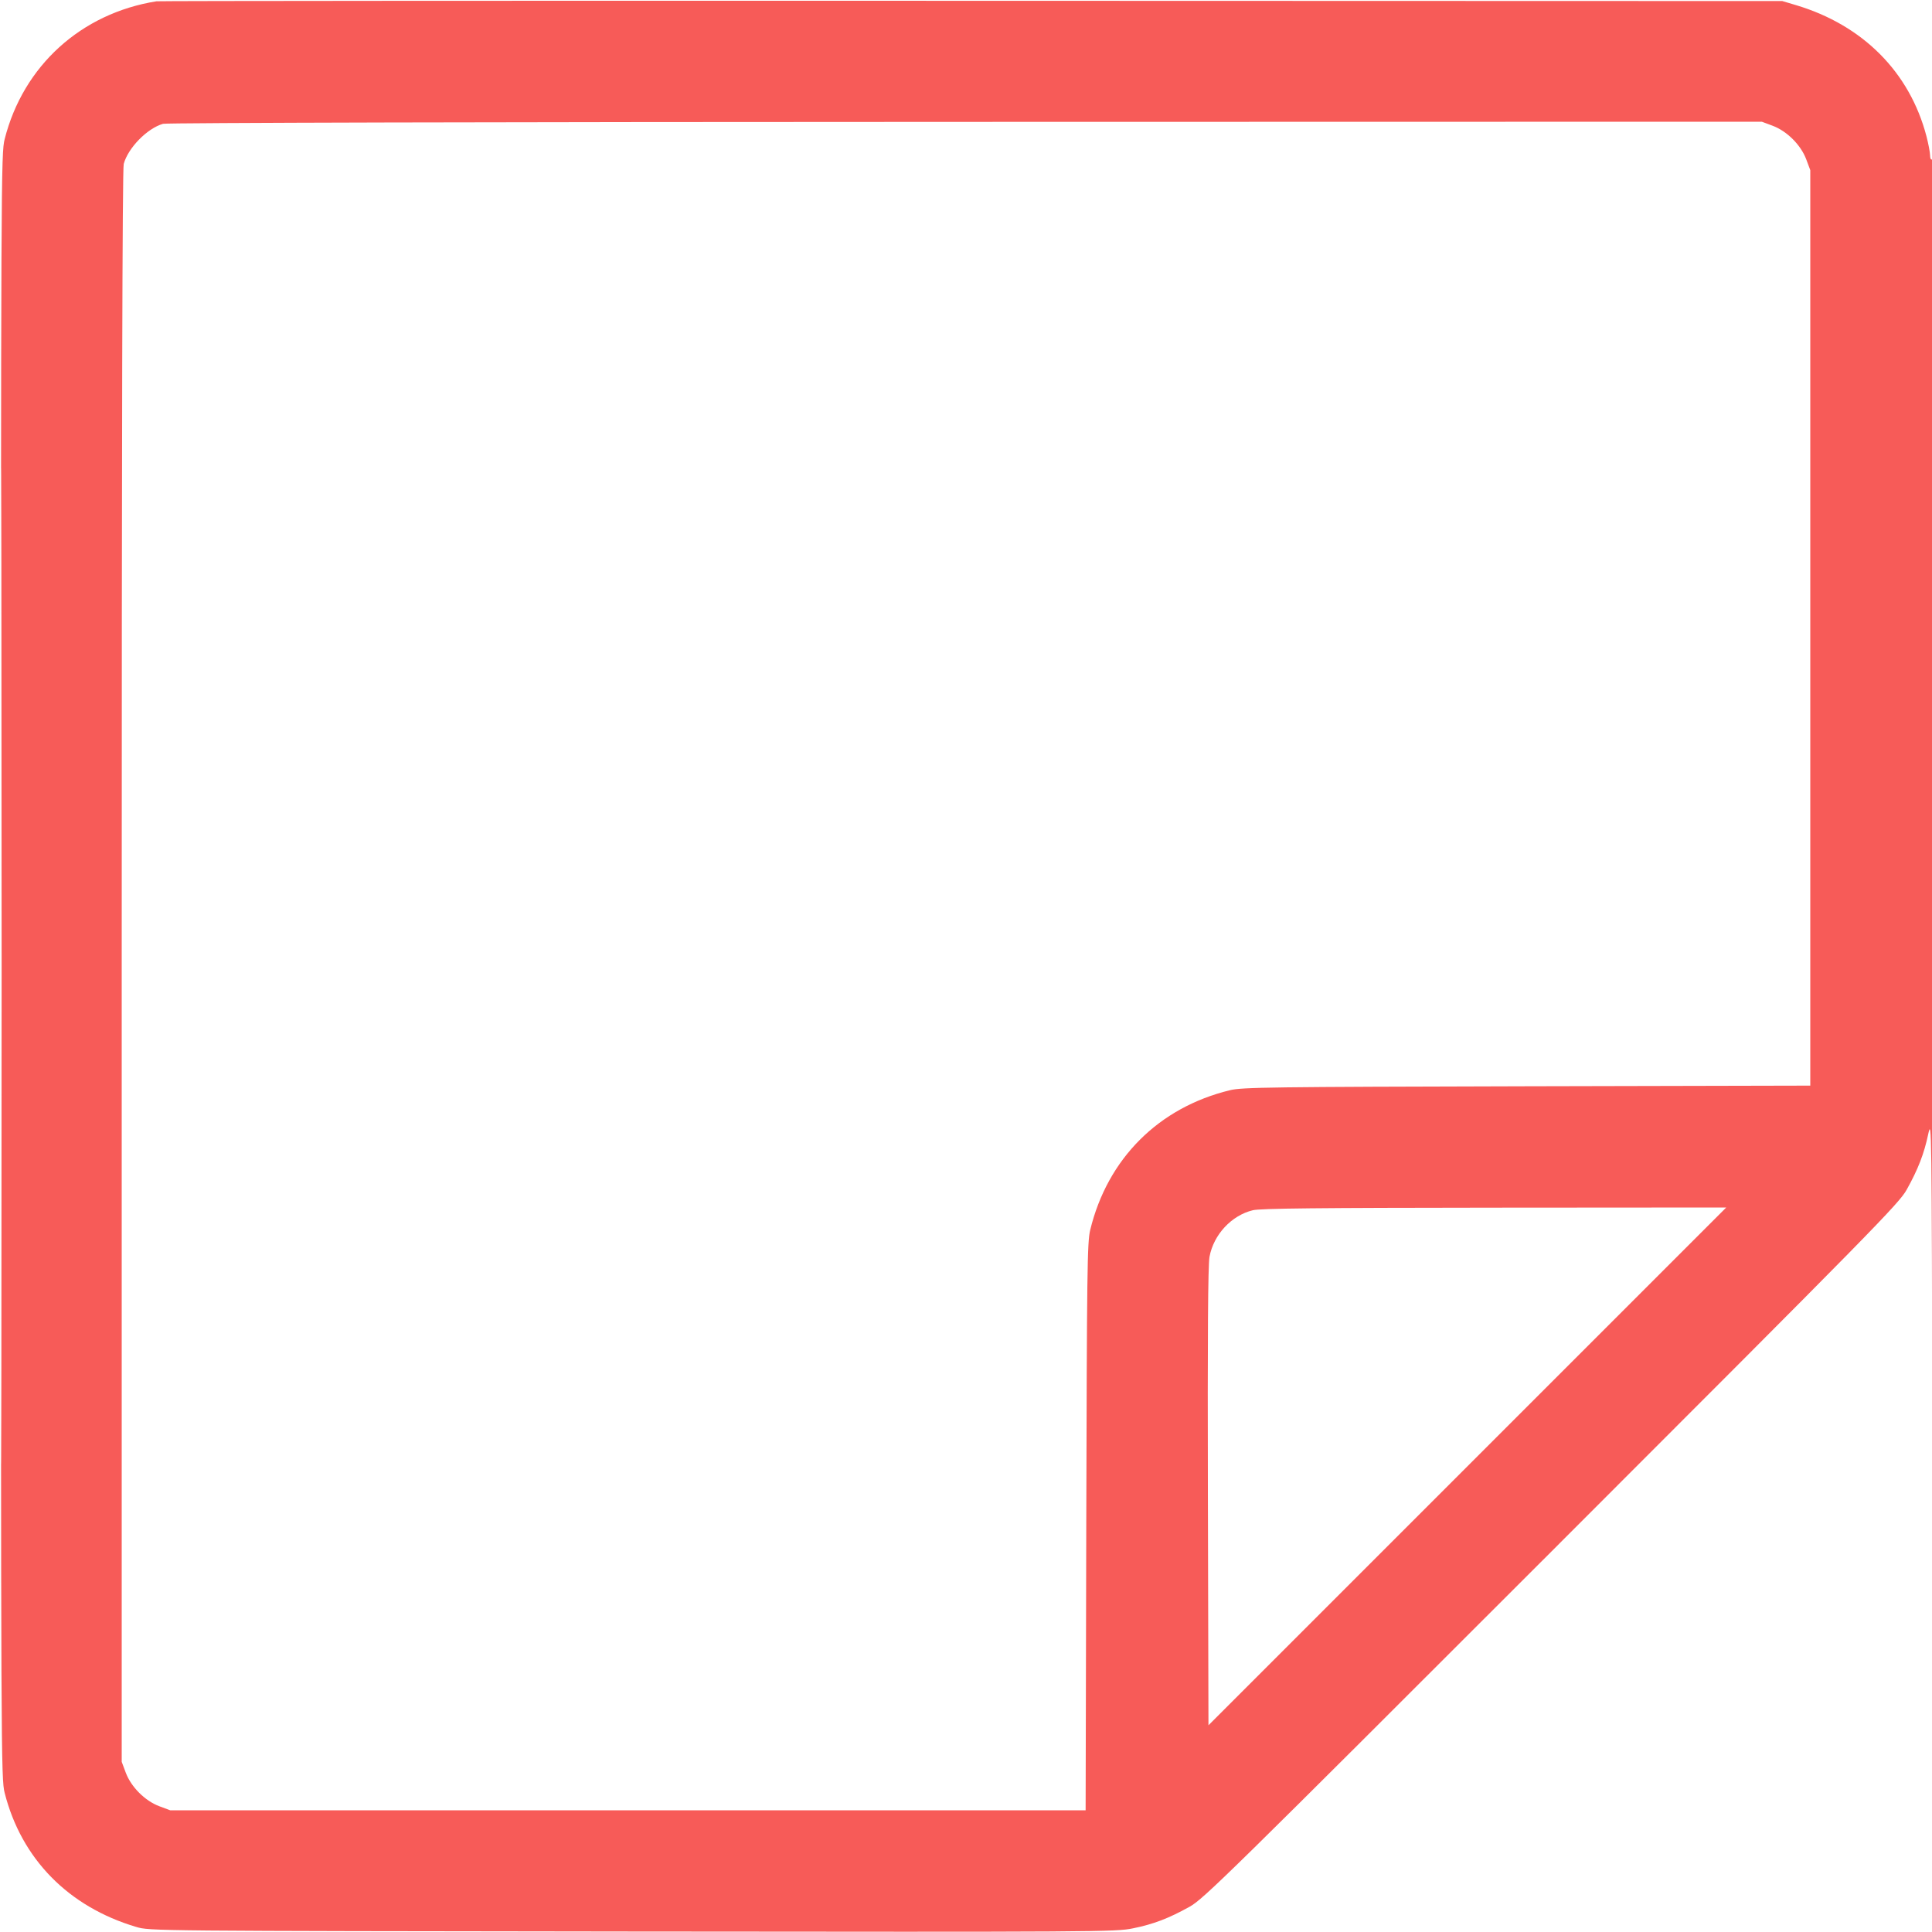 <svg xmlns="http://www.w3.org/2000/svg" width="24" height="24" viewBox="0 0 24 24" version="1.1">
  <path d="M1.944 0.016C1.008 0.165 0.289 0.817 0.058 1.728C0.013 1.904 0.012 2.155 0.012 12C0.012 21.85 0.013 22.096 0.058 22.272C0.266 23.092 0.85 23.687 1.692 23.937C1.86 23.987 1.864 23.987 7.855 23.994C13.657 24 13.857 23.999 14.072 23.955C14.33 23.903 14.517 23.831 14.778 23.686C14.952 23.589 15.249 23.297 19.273 19.273C23.297 15.249 23.589 14.952 23.686 14.778C23.828 14.523 23.902 14.331 23.953 14.089C23.996 13.888 23.997 13.966 24.004 17.94C24.009 20.171 24.015 17.489 24.018 11.981C24.022 5.308 24.016 1.97 24 1.98C23.986 1.989 23.976 1.966 23.976 1.927C23.975 1.89 23.955 1.784 23.931 1.692C23.722 0.895 23.14 0.311 22.308 0.063L22.14 0.013 12.072 0.01C6.535 0.008 1.977 0.011 1.944 0.016M2.025 1.538C1.828 1.595 1.592 1.836 1.537 2.036C1.52 2.095 1.512 5.346 1.512 12.005L1.512 21.886 1.562 22.02C1.629 22.199 1.801 22.371 1.98 22.438L2.114 22.488 7.8 22.488L13.486 22.488 13.494 18.966C13.502 15.771 13.506 15.429 13.543 15.279C13.758 14.393 14.393 13.758 15.279 13.543C15.429 13.506 15.771 13.502 18.966 13.494L22.488 13.486 22.488 7.8L22.488 2.114 22.438 1.98C22.371 1.801 22.199 1.629 22.02 1.562L21.886 1.512 11.993 1.514C6.126 1.515 2.069 1.525 2.025 1.538M0.012 12C0.012 17.511 0.015 19.766 0.018 17.01C0.021 14.255 0.021 9.746 0.018 6.99C0.015 4.235 0.012 6.489 0.012 12M15.563 15.034C15.298 15.098 15.076 15.337 15.025 15.612C15.006 15.714 15 16.589 15.005 18.594L15.012 21.432 18.228 18.216L21.444 15 18.564 15.002C16.379 15.004 15.655 15.011 15.563 15.034" stroke="none" fill="#f75b58" fill-rule="evenodd" stroke-width="0.024"></path>
</svg>